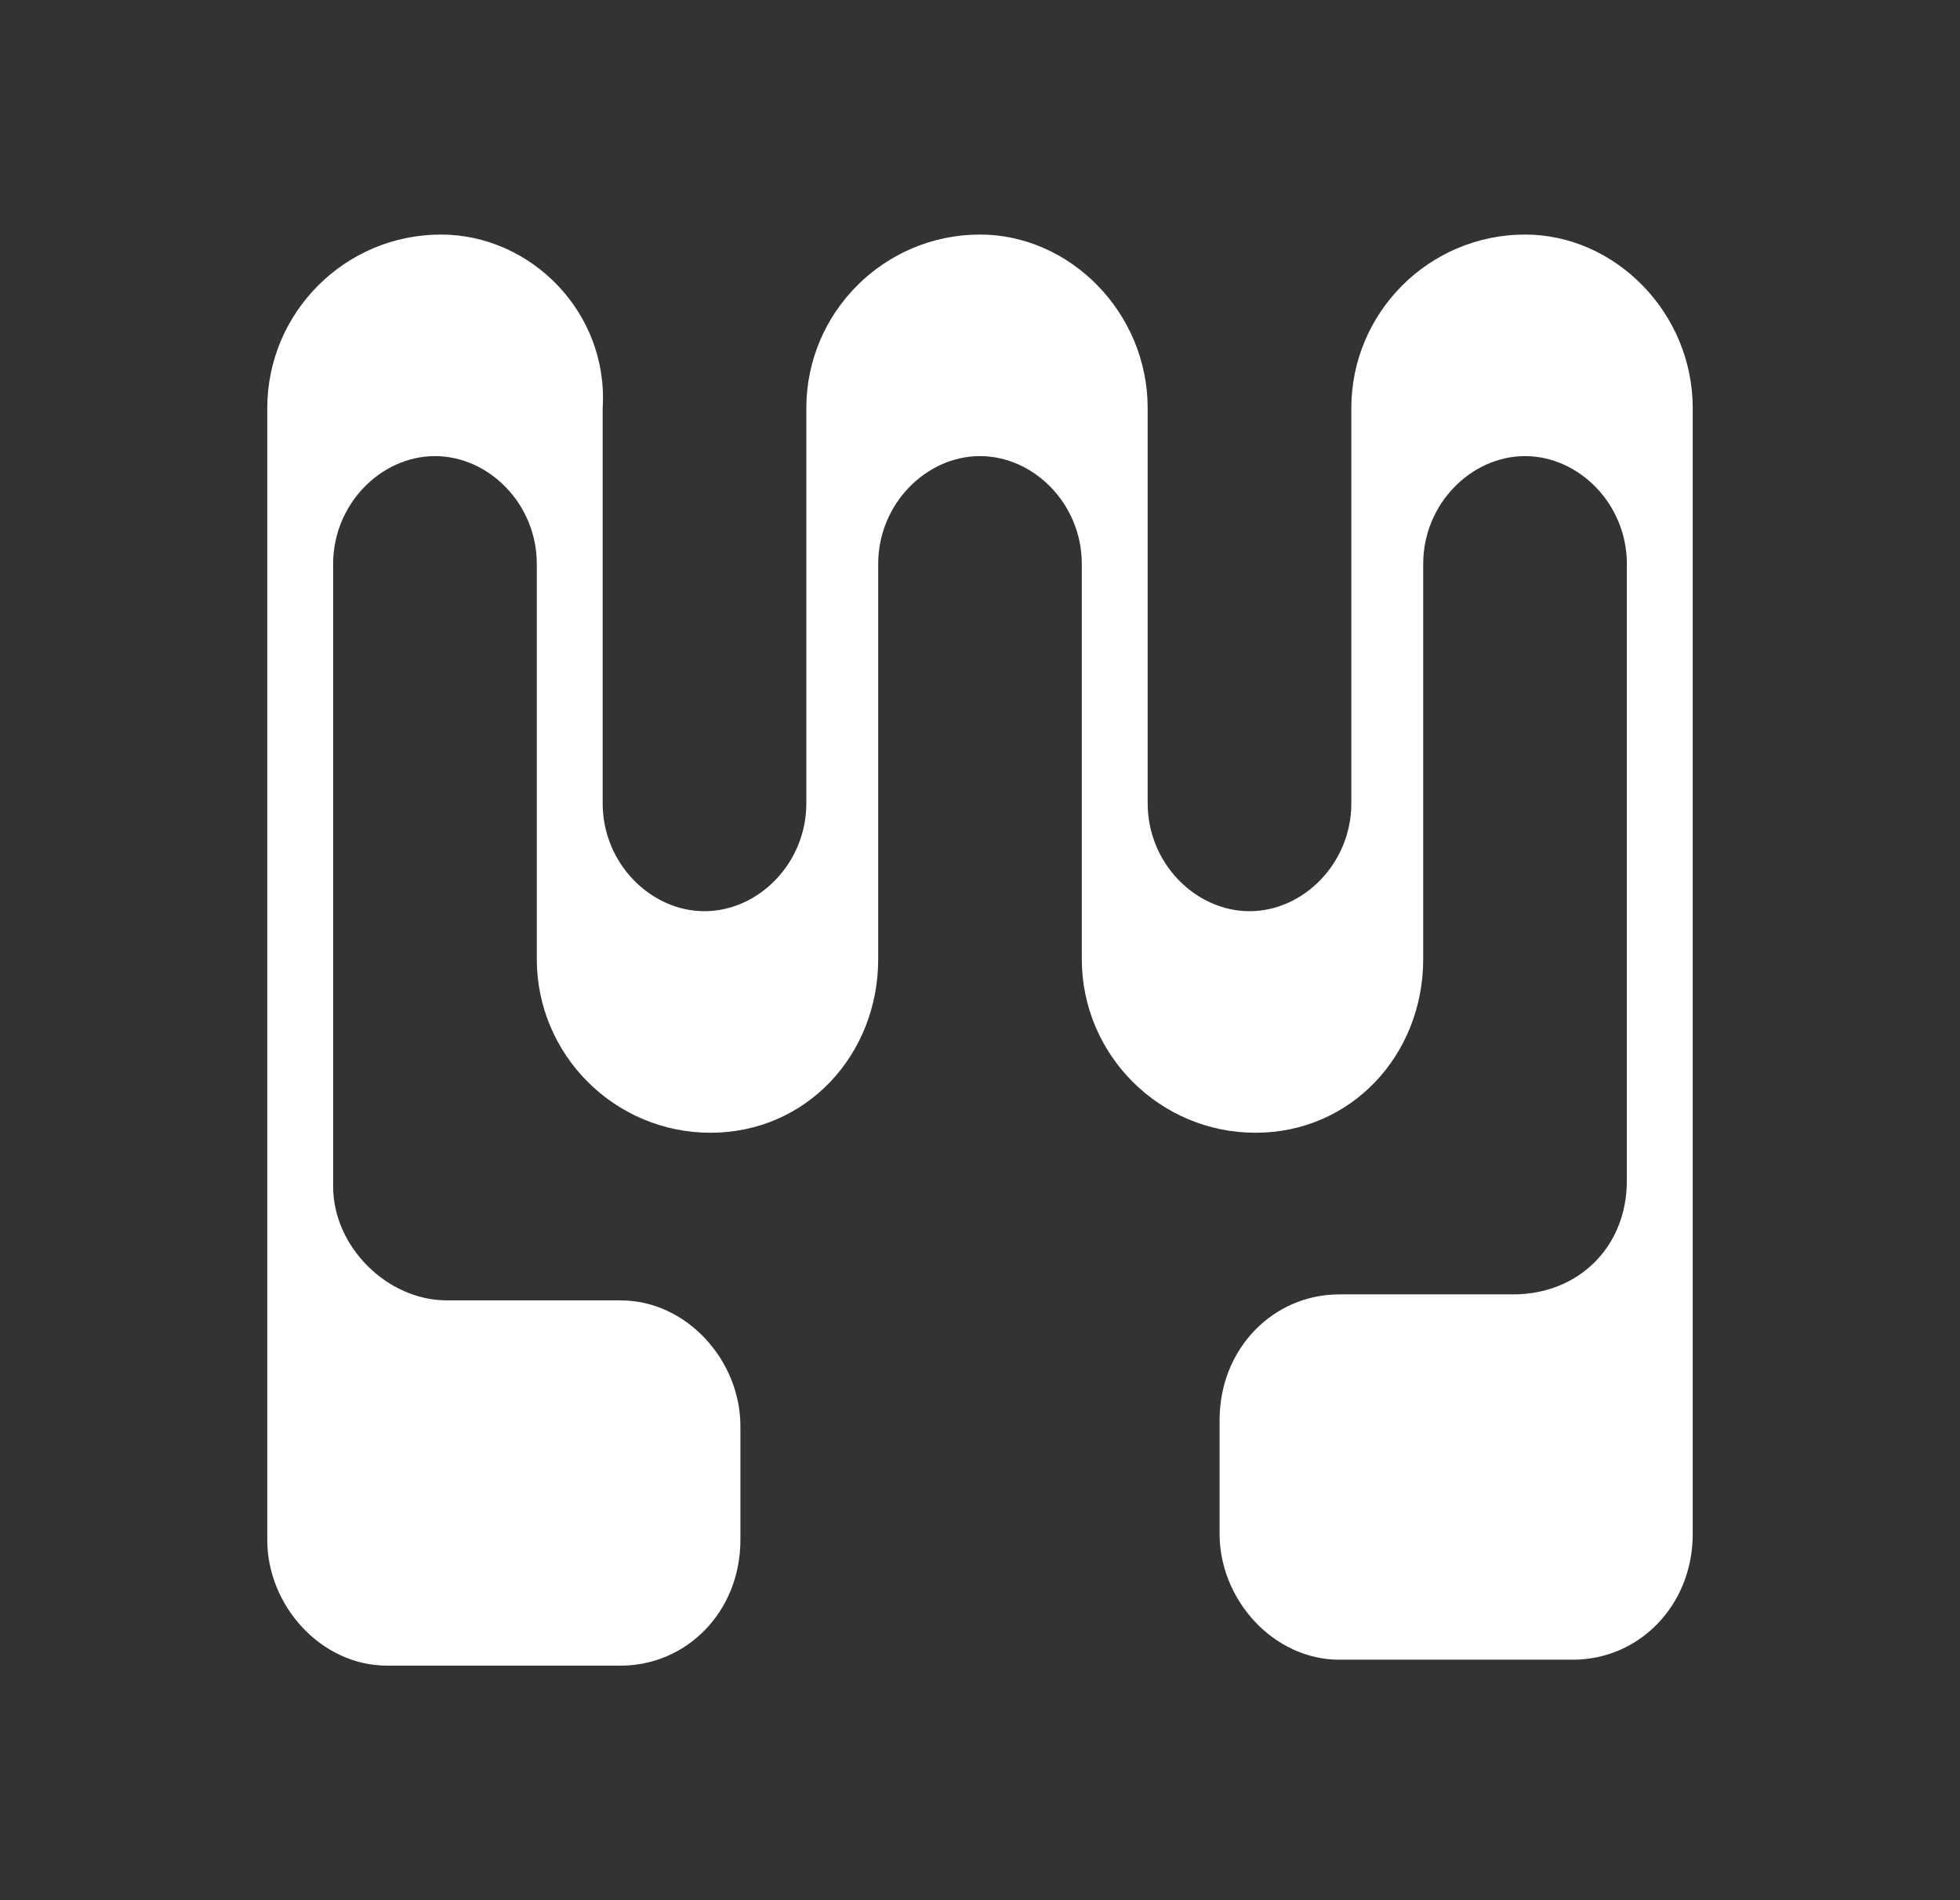 <svg width="33" height="32" viewBox="0 0 33 32" fill="none" xmlns="http://www.w3.org/2000/svg">
  <rect x="0" y="0" width="33" height="32" fill="#333333" stroke="none"/>
  <path d="M25.677 3.95C24.063 3.95 22.752 5.261 22.752 6.874V9.496V13.53C22.752 14.538 21.945 15.345 21.038 15.345C20.13 15.345 19.323 14.538 19.323 13.53V9.496V6.874C19.323 5.261 18.013 3.95 16.5 3.95C14.887 3.95 13.576 5.261 13.576 6.874V9.496V13.53C13.576 14.538 12.769 15.345 11.861 15.345C10.954 15.345 10.147 14.538 10.147 13.53V9.496V6.874C10.248 5.261 8.937 3.95 7.424 3.95C5.811 3.95 4.5 5.261 4.5 6.874V9.496V19.883V23.21V25.933C4.5 27.042 5.408 28.05 6.517 28.05H10.45C11.559 28.05 12.466 27.143 12.466 25.933V24.017C12.466 22.908 11.559 21.899 10.45 21.899H7.525C6.517 21.899 5.609 20.992 5.609 19.983V9.496C5.609 8.488 6.416 7.681 7.324 7.681C8.231 7.681 9.038 8.488 9.038 9.496V13.53V16.151C9.038 17.765 10.349 19.076 11.962 19.076C13.576 19.076 14.786 17.765 14.786 16.151V13.53V9.496C14.786 8.488 15.592 7.681 16.5 7.681C17.408 7.681 18.214 8.488 18.214 9.496V13.53V16.151C18.214 17.765 19.525 19.076 21.139 19.076C22.752 19.076 23.962 17.765 23.962 16.151V13.53V9.496C23.962 8.488 24.769 7.681 25.677 7.681C26.584 7.681 27.391 8.488 27.391 9.496V19.883C27.391 20.992 26.584 21.798 25.475 21.798H22.55C21.441 21.798 20.534 22.706 20.534 23.916V25.832C20.534 26.941 21.441 27.95 22.55 27.95H26.483C27.592 27.95 28.5 27.042 28.5 25.832V23.109V19.782V9.496V6.874C28.5 5.261 27.189 3.95 25.677 3.95Z" fill="white" />
</svg>